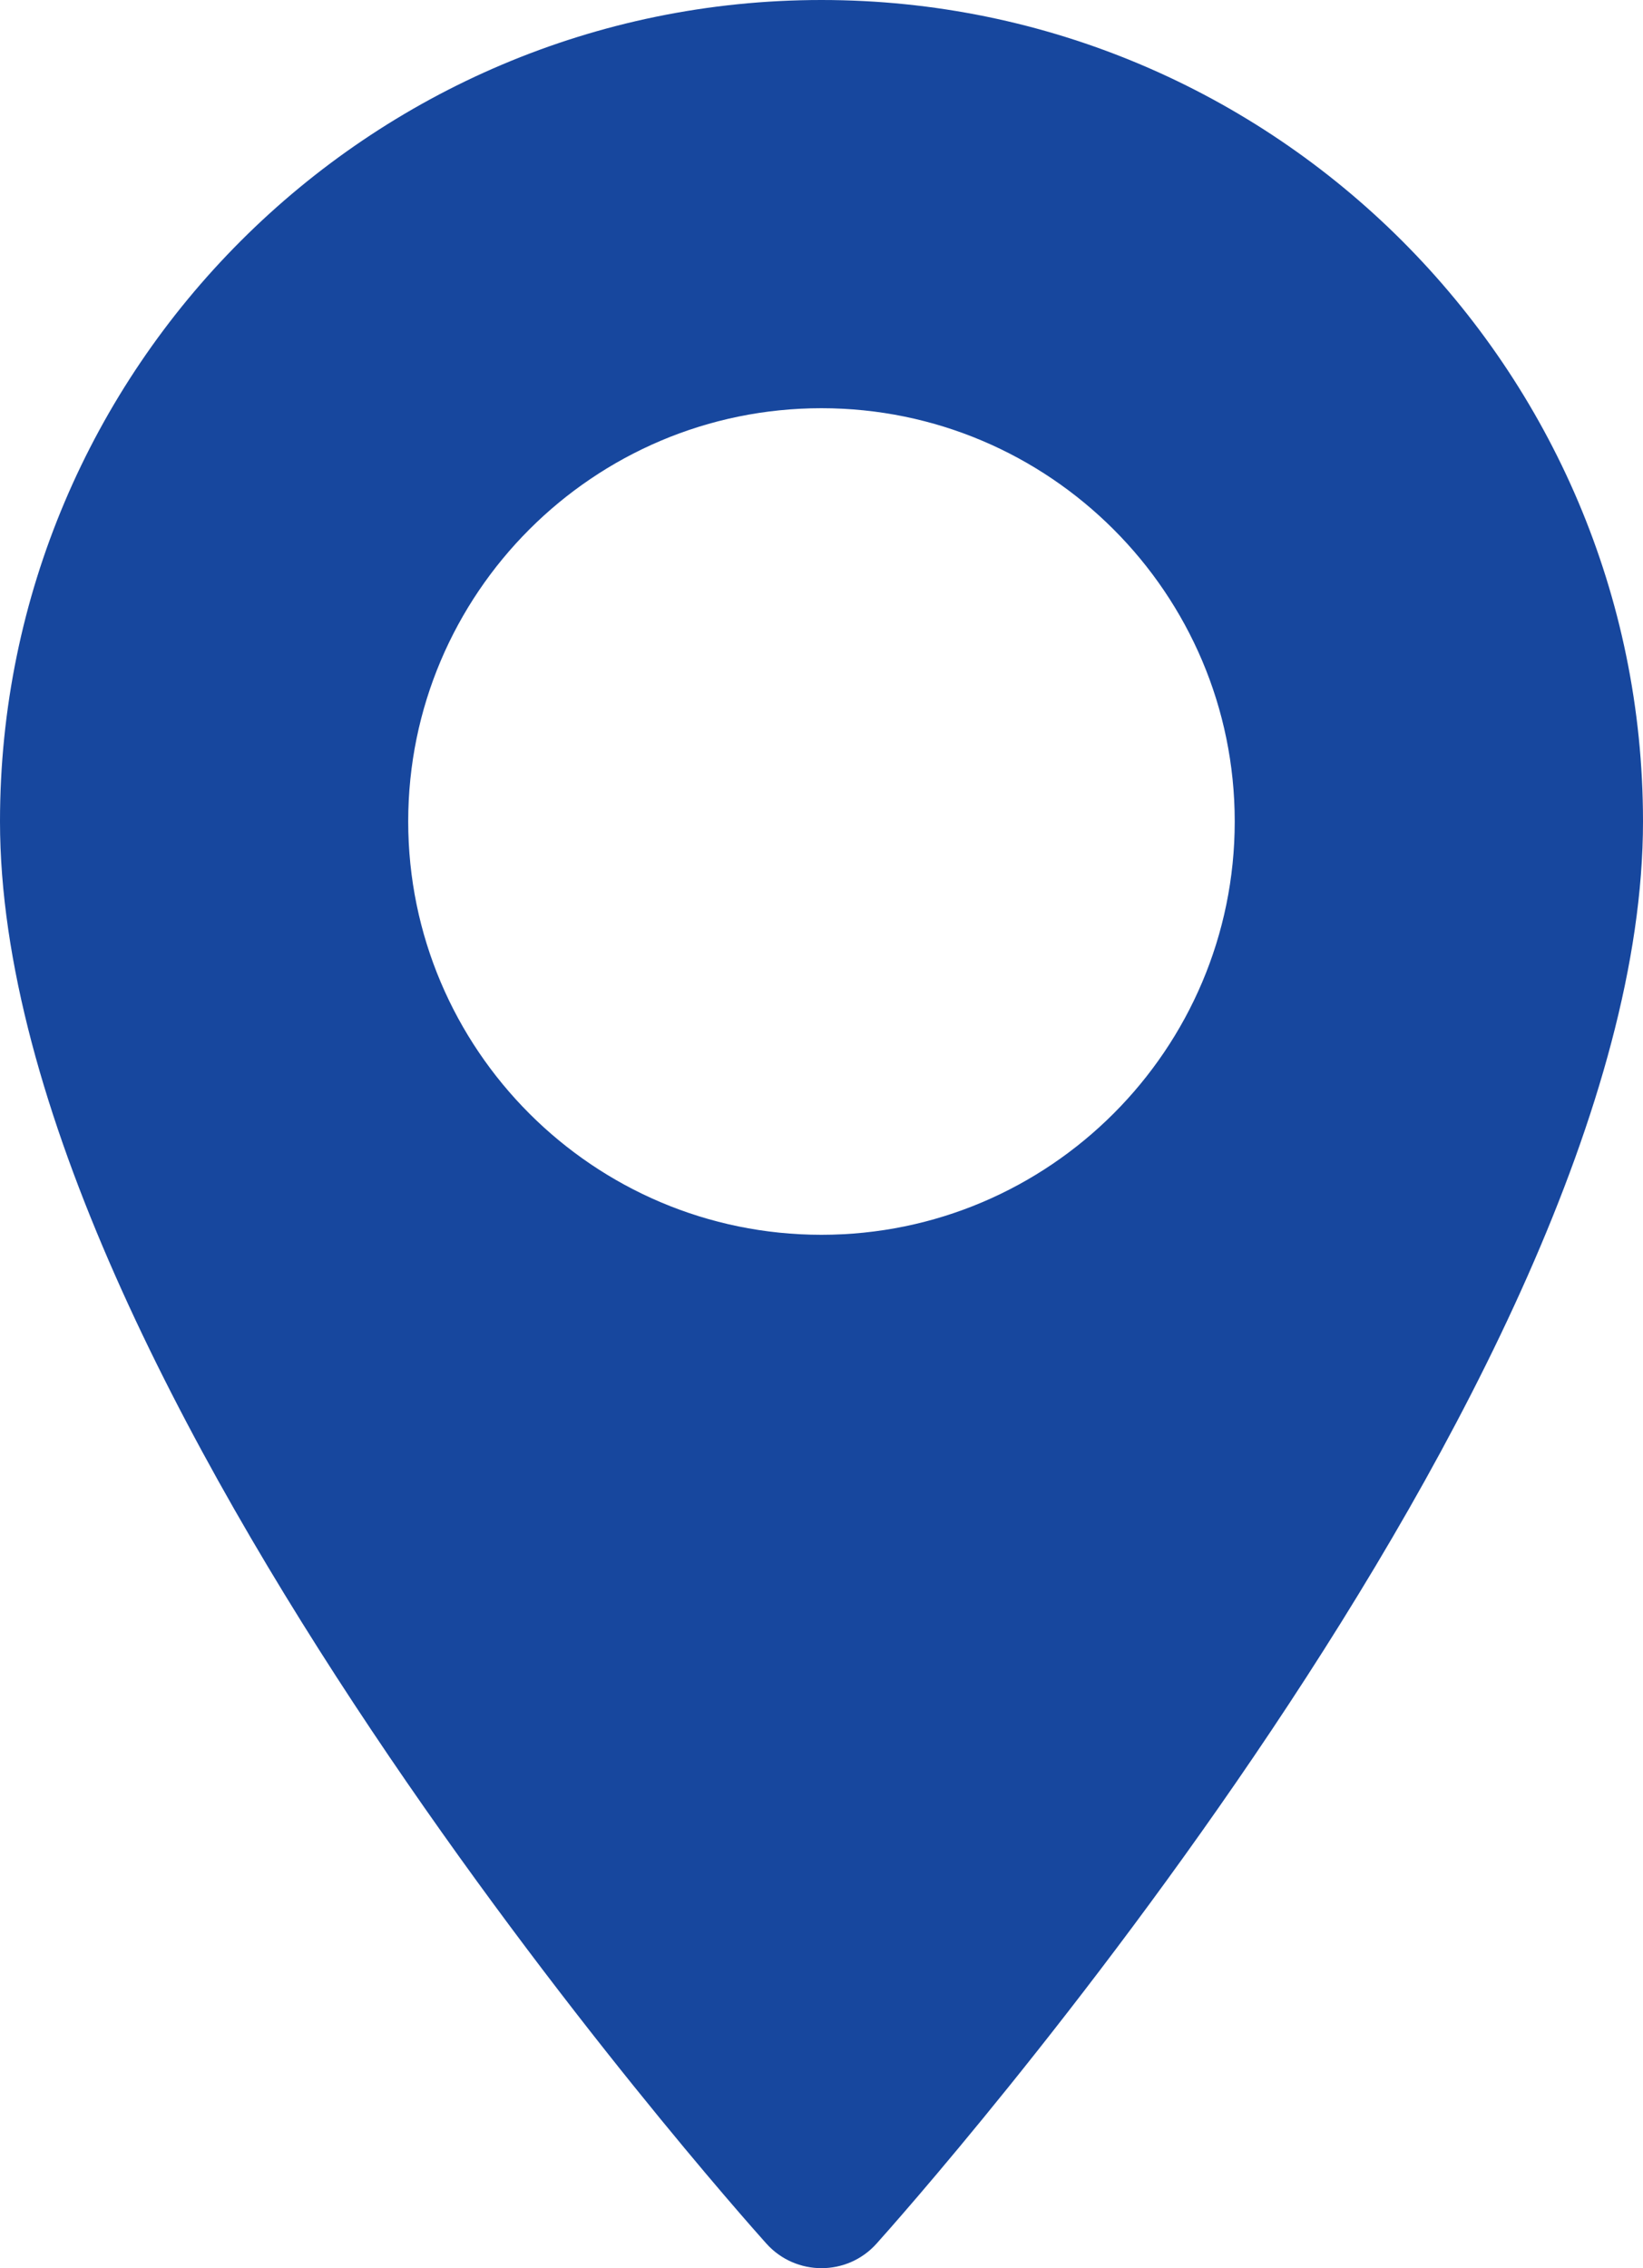 <?xml version="1.0" encoding="utf-8"?>
<!-- Generator: Adobe Illustrator 16.0.0, SVG Export Plug-In . SVG Version: 6.00 Build 0)  -->
<!DOCTYPE svg PUBLIC "-//W3C//DTD SVG 1.1//EN" "http://www.w3.org/Graphics/SVG/1.1/DTD/svg11.dtd">
<svg version="1.1" id="Layer_1" xmlns="http://www.w3.org/2000/svg" xmlns:xlink="http://www.w3.org/1999/xlink" x="0px" y="0px"
	 width="25.353px" height="35px" viewBox="2708.583 691.159 25.353 35" enable-background="new 2708.583 691.159 25.353 35"
	 xml:space="preserve">
<g>
	<g>
		<path fill="#17479E" d="M2721.259,691.159c-6.99,0-12.676,5.686-12.676,12.675c0,8.673,11.344,21.408,11.827,21.947
			c0.454,0.504,1.246,0.504,1.698,0c0.484-0.539,11.828-13.273,11.828-21.947C2733.936,696.845,2728.249,691.159,2721.259,691.159z
			 M2721.259,710.213c-3.517,0-6.377-2.862-6.377-6.378s2.86-6.377,6.377-6.377s6.377,2.861,6.377,6.377
			S2724.776,710.213,2721.259,710.213z"/>
	</g>
</g>
</svg>
